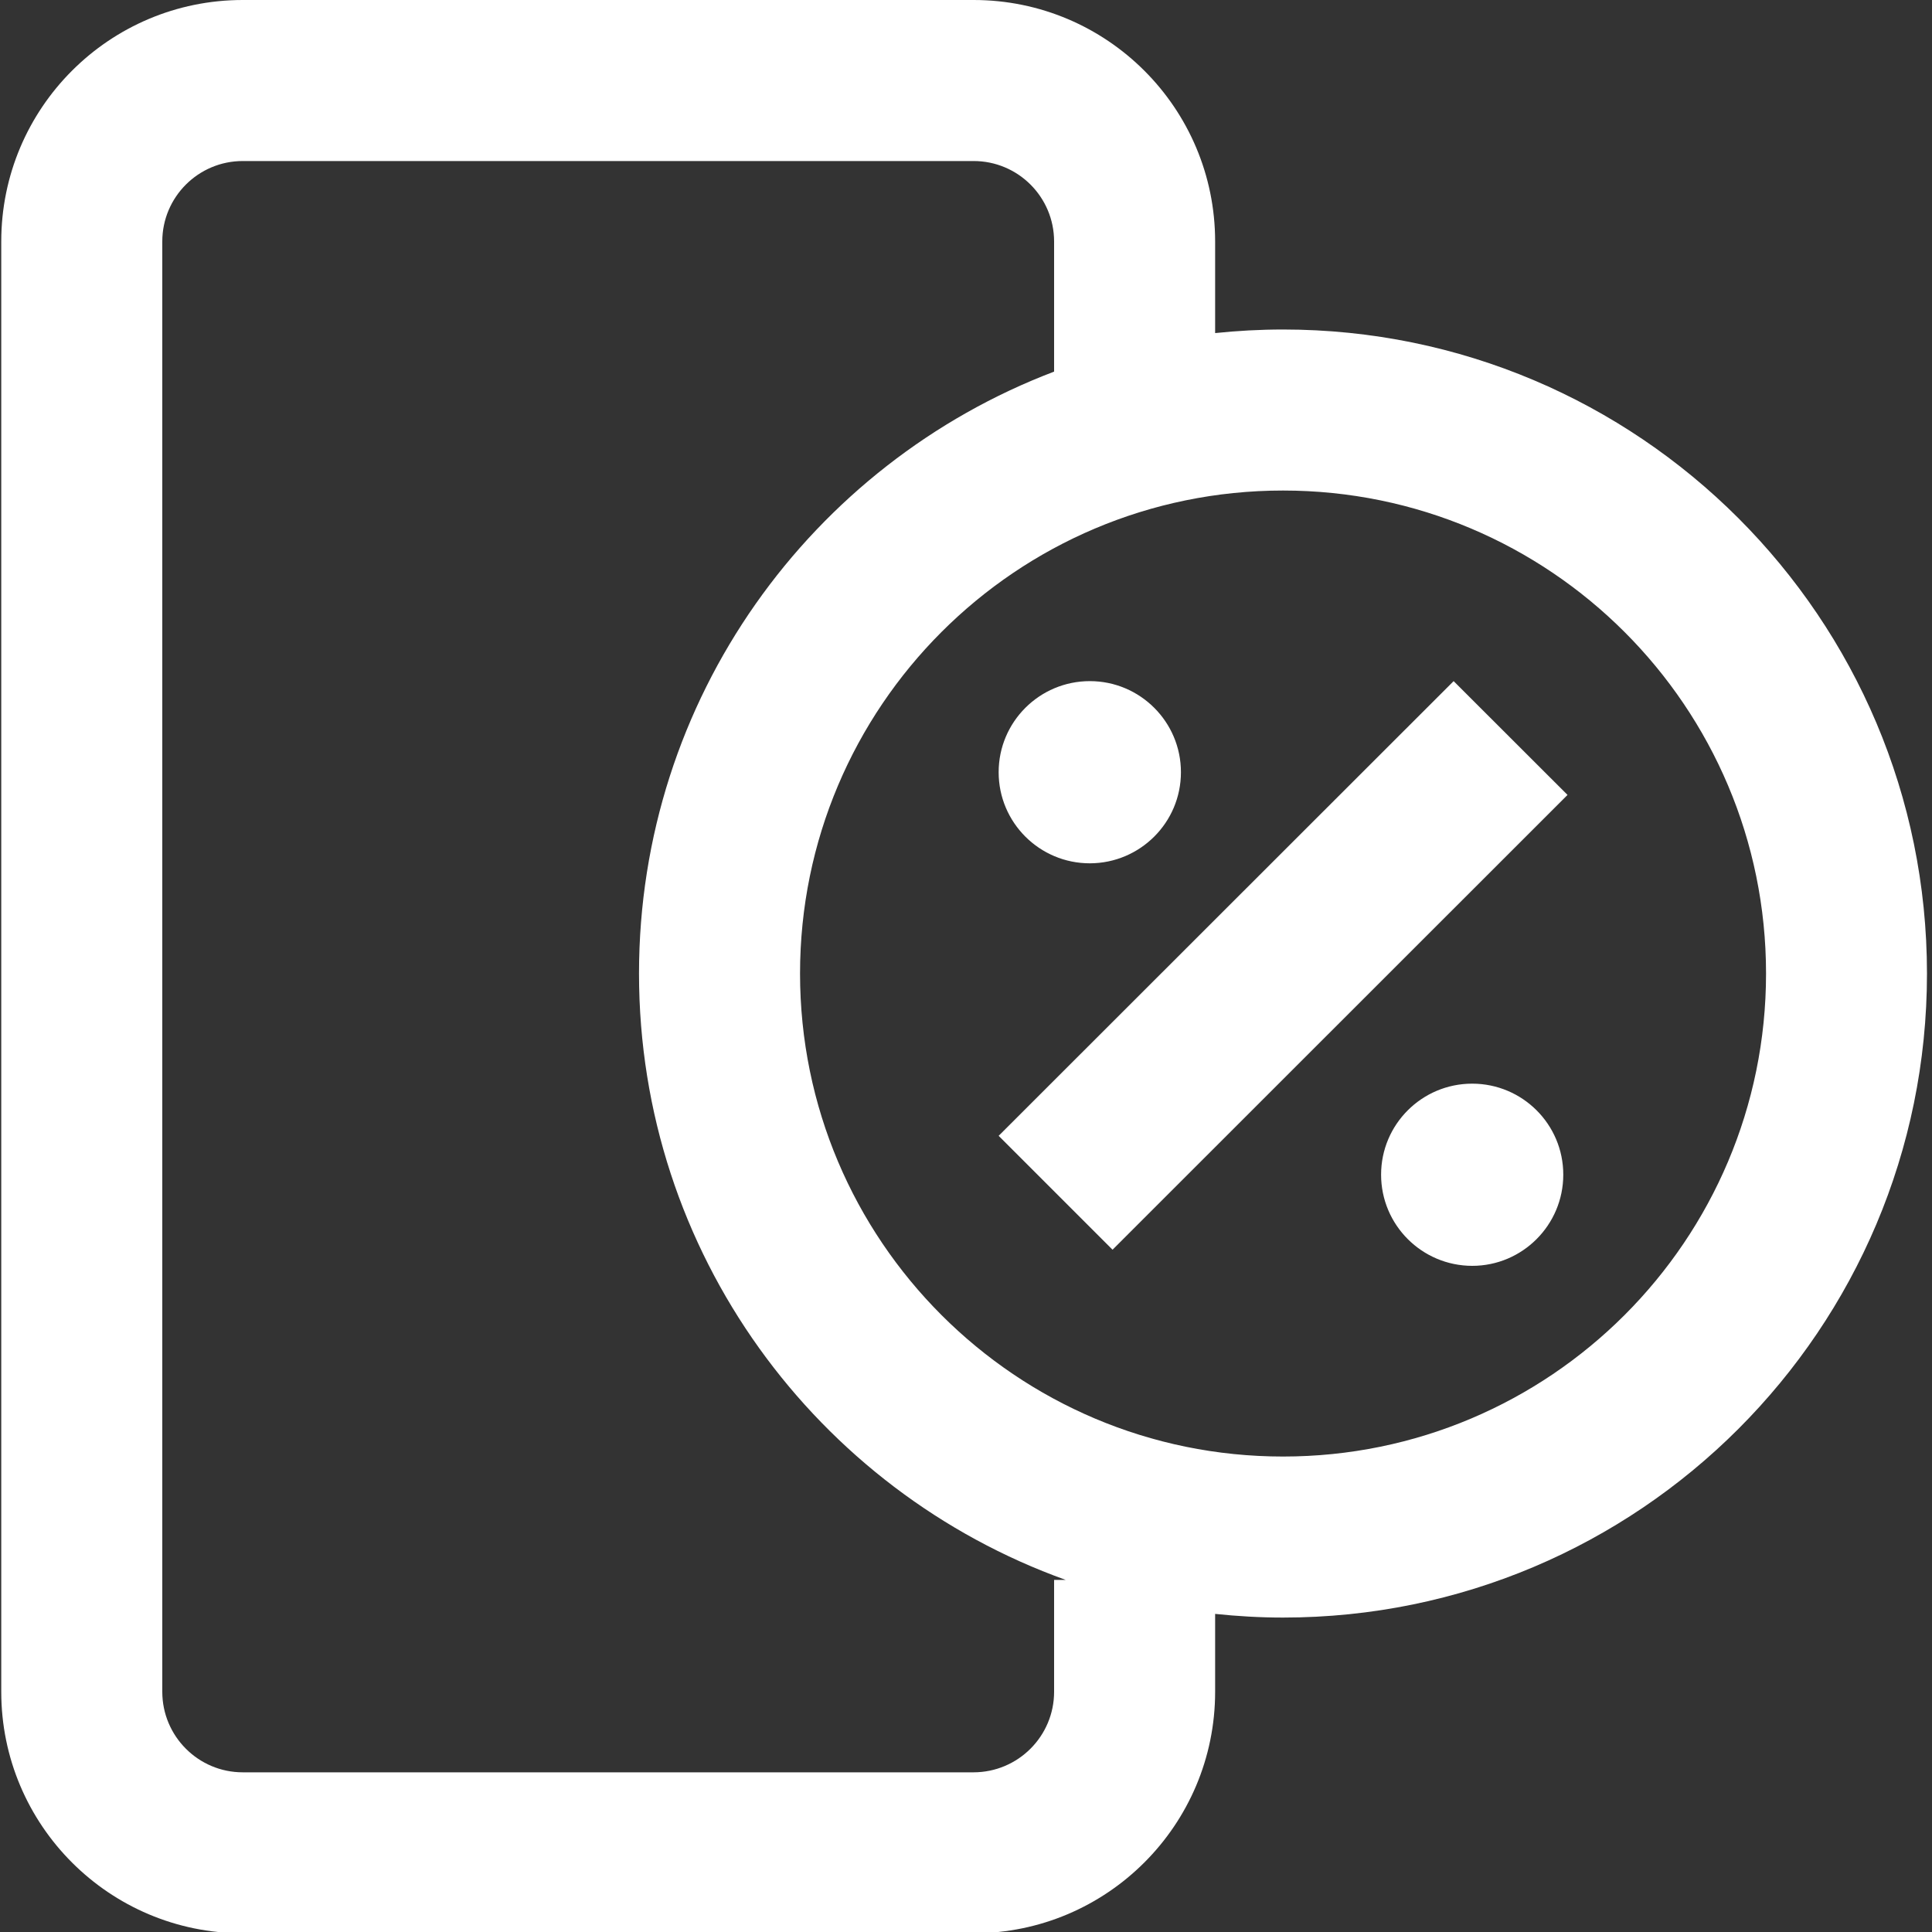 <svg width="20" height="20" viewBox="0 0 20 20" fill="none" xmlns="http://www.w3.org/2000/svg">
<rect x="0" y="0" width="20" height="20" fill="#333333" stroke="none"/>
<g clip-path="url(#clip0_9087_107409)">
<path d="M10.079 0C11.459 0 12.579 1.119 12.579 2.5V3.448C12.809 3.424 13.044 3.411 13.282 3.411C16.963 3.411 19.948 6.396 19.948 10.078C19.948 13.76 16.963 16.745 13.282 16.745C13.044 16.745 12.809 16.731 12.579 16.707V17.513C12.579 18.893 11.459 20.012 10.079 20.013H2.513C1.132 20.013 0.013 18.893 0.013 17.513V2.5C0.013 1.119 1.132 0 2.513 0H10.079ZM2.513 1.667C2.053 1.667 1.68 2.04 1.68 2.5V17.513C1.68 17.973 2.053 18.347 2.513 18.347H10.079C10.539 18.346 10.912 17.973 10.912 17.513V16.355H11.032C8.457 15.431 6.615 12.97 6.615 10.078C6.615 7.231 8.4 4.802 10.912 3.847V2.5C10.912 2.04 10.539 1.667 10.079 1.667H2.513ZM13.282 5.078C10.52 5.078 8.282 7.317 8.282 10.078C8.282 12.839 10.52 15.078 13.282 15.078C16.043 15.078 18.282 12.839 18.282 10.078C18.282 7.317 16.043 5.078 13.282 5.078ZM15.24 11.218C15.76 11.218 16.183 11.639 16.183 12.16C16.183 12.681 15.76 13.104 15.24 13.104C14.719 13.103 14.297 12.681 14.297 12.16C14.297 11.64 14.719 11.218 15.24 11.218ZM16.227 8.229L11.517 12.937L10.338 11.758L15.048 7.051L16.227 8.229ZM11.282 7.051C11.802 7.051 12.225 7.473 12.225 7.994C12.225 8.515 11.802 8.936 11.282 8.937C10.761 8.937 10.338 8.515 10.338 7.994C10.338 7.473 10.761 7.051 11.282 7.051Z" fill="white"/>
</g>
<defs>
<clipPath id="clip0_9087_107409">
<rect width="20" height="20" fill="white"/>
</clipPath>
</defs>
</svg>

